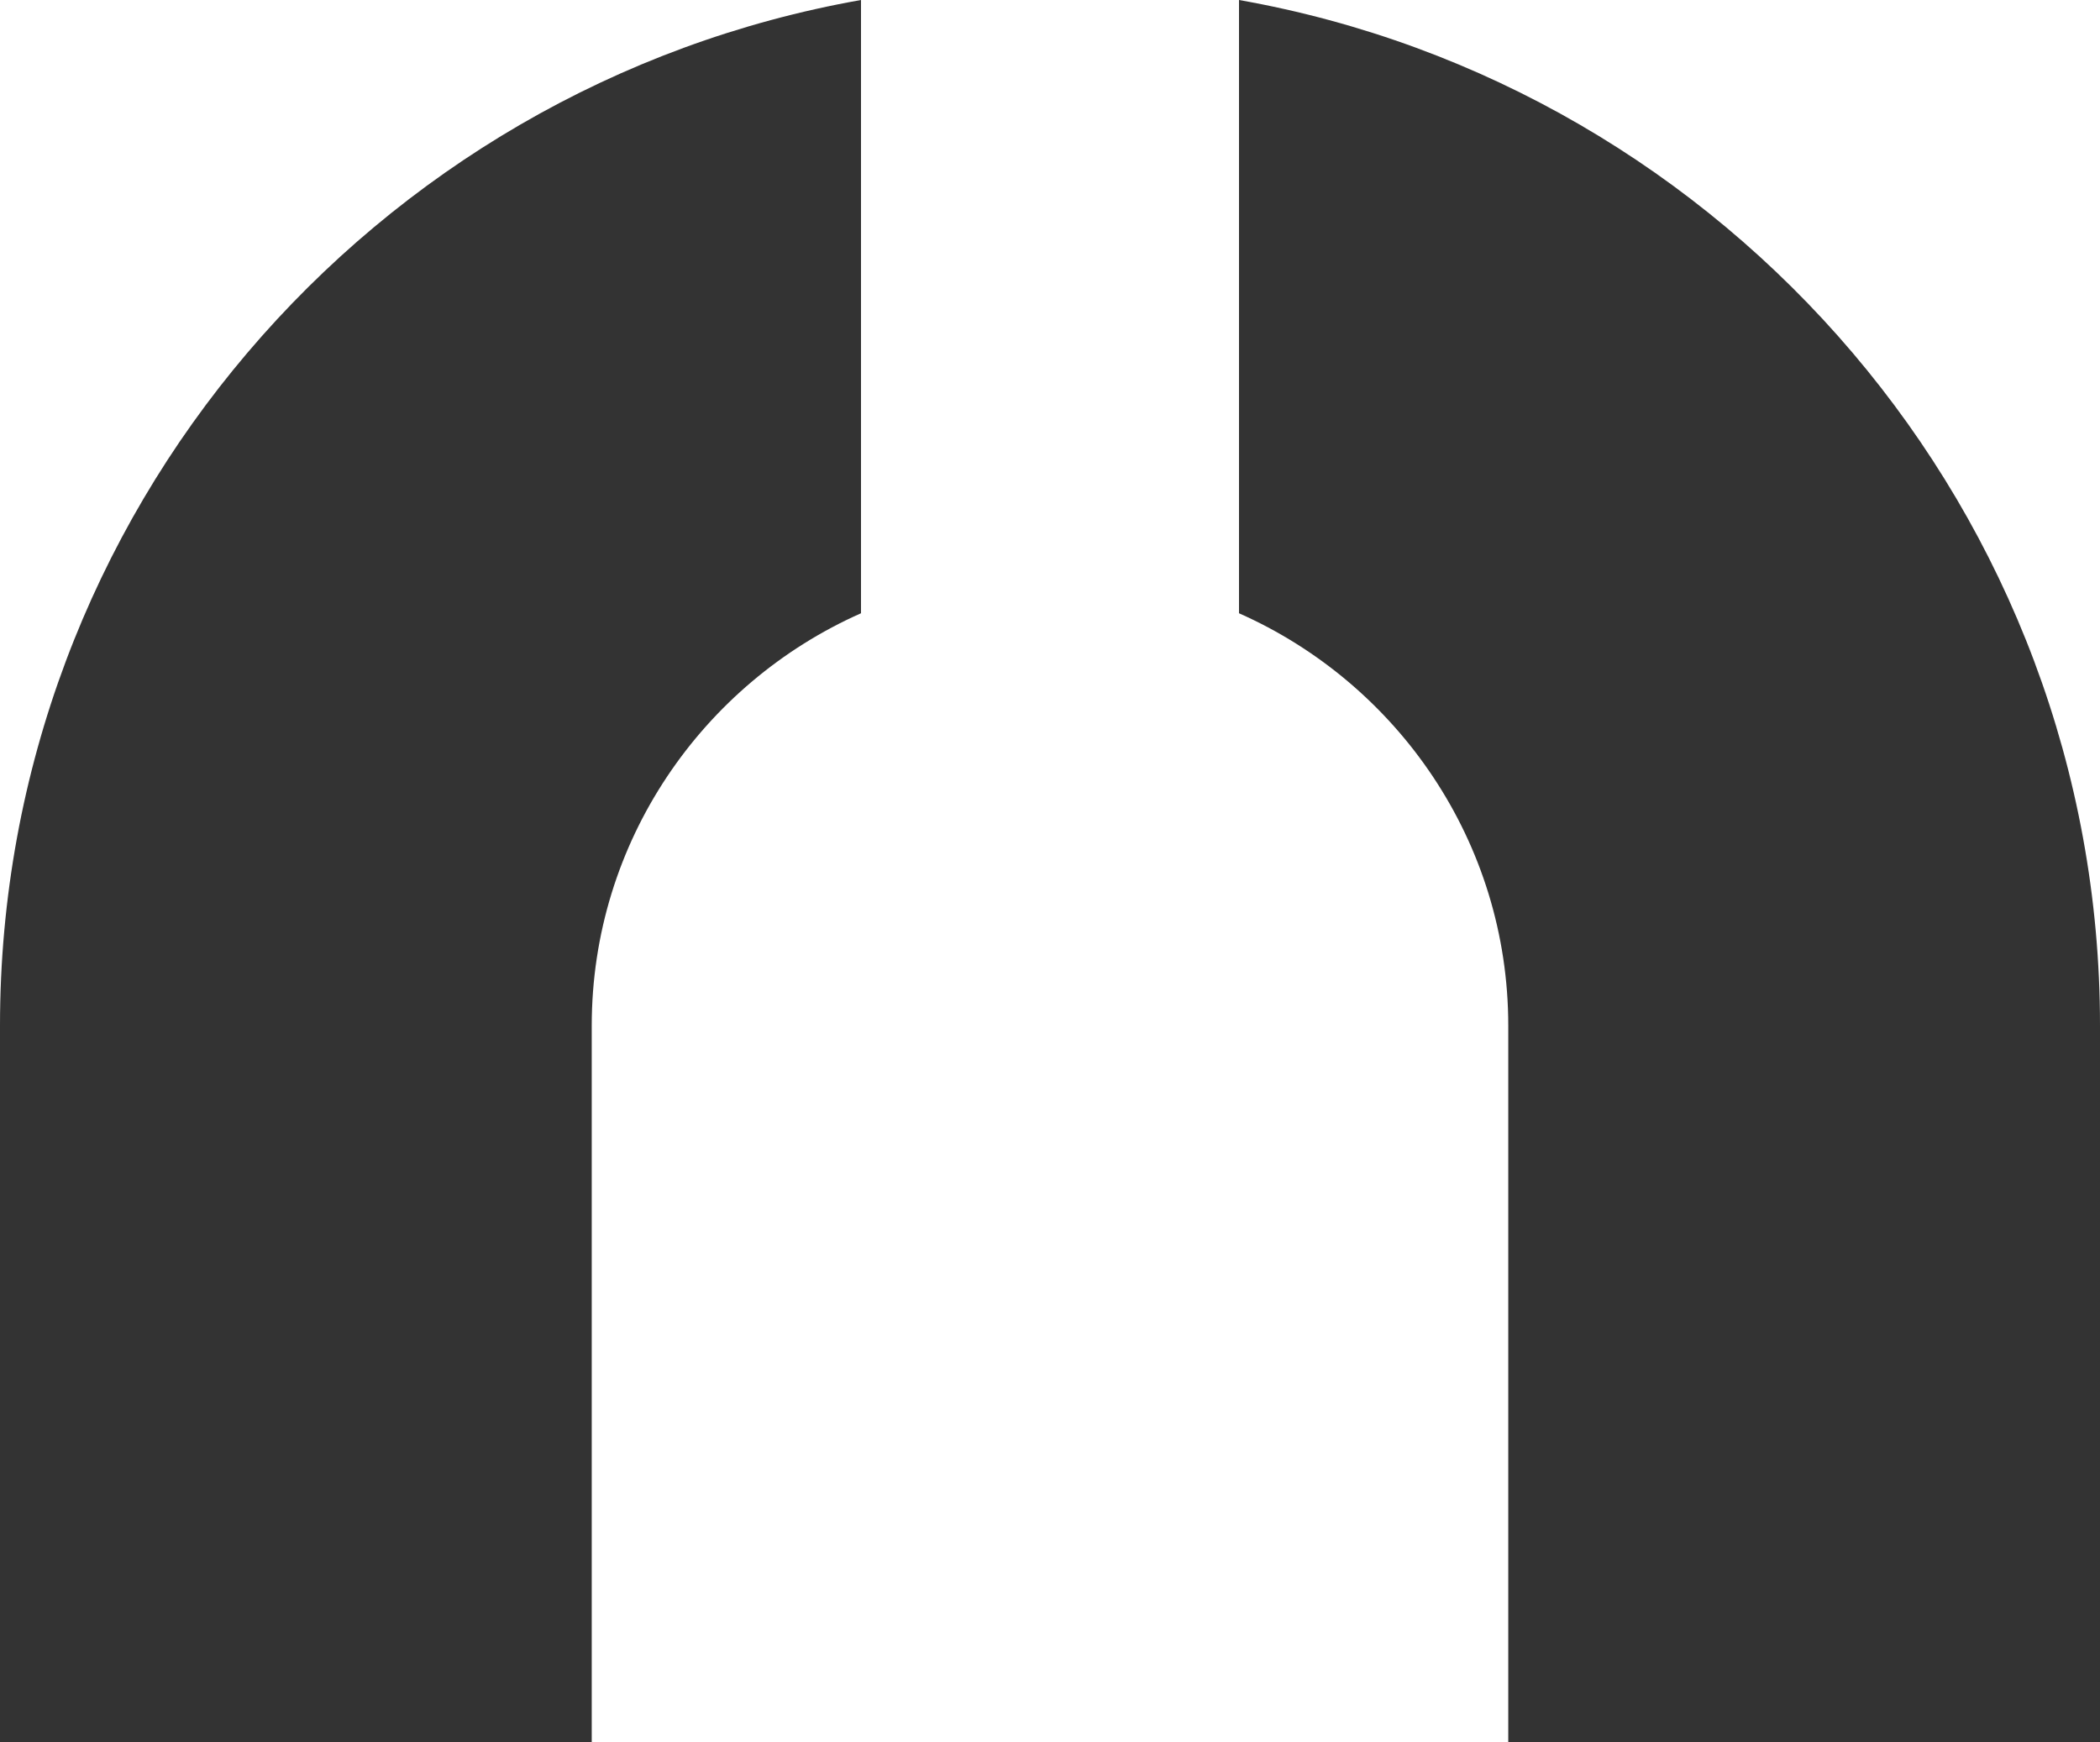 <?xml version="1.0" encoding="UTF-8"?>
<svg id="Capa_2" data-name="Capa 2" xmlns="http://www.w3.org/2000/svg" viewBox="0 0 180 149.34">
  <defs>
    <style>
      .cls-1 {
        fill: #333;
      }
    </style>
  </defs>
  <g id="Capa_1-2" data-name="Capa 1">
    <g>
      <path class="cls-1" d="M0,87.92v61.41h50.72v-61.41c0-15.77,9.51-29.34,23.08-35.35V0C31.93,7.4,0,43.96,0,87.92Z"/>
      <path class="cls-1" d="M180,87.92v61.41h-50.72v-61.41c0-15.77-9.51-29.34-23.08-35.35V0c41.87,7.4,73.8,43.96,73.8,87.92Z"/>
    </g>
  </g>
</svg>